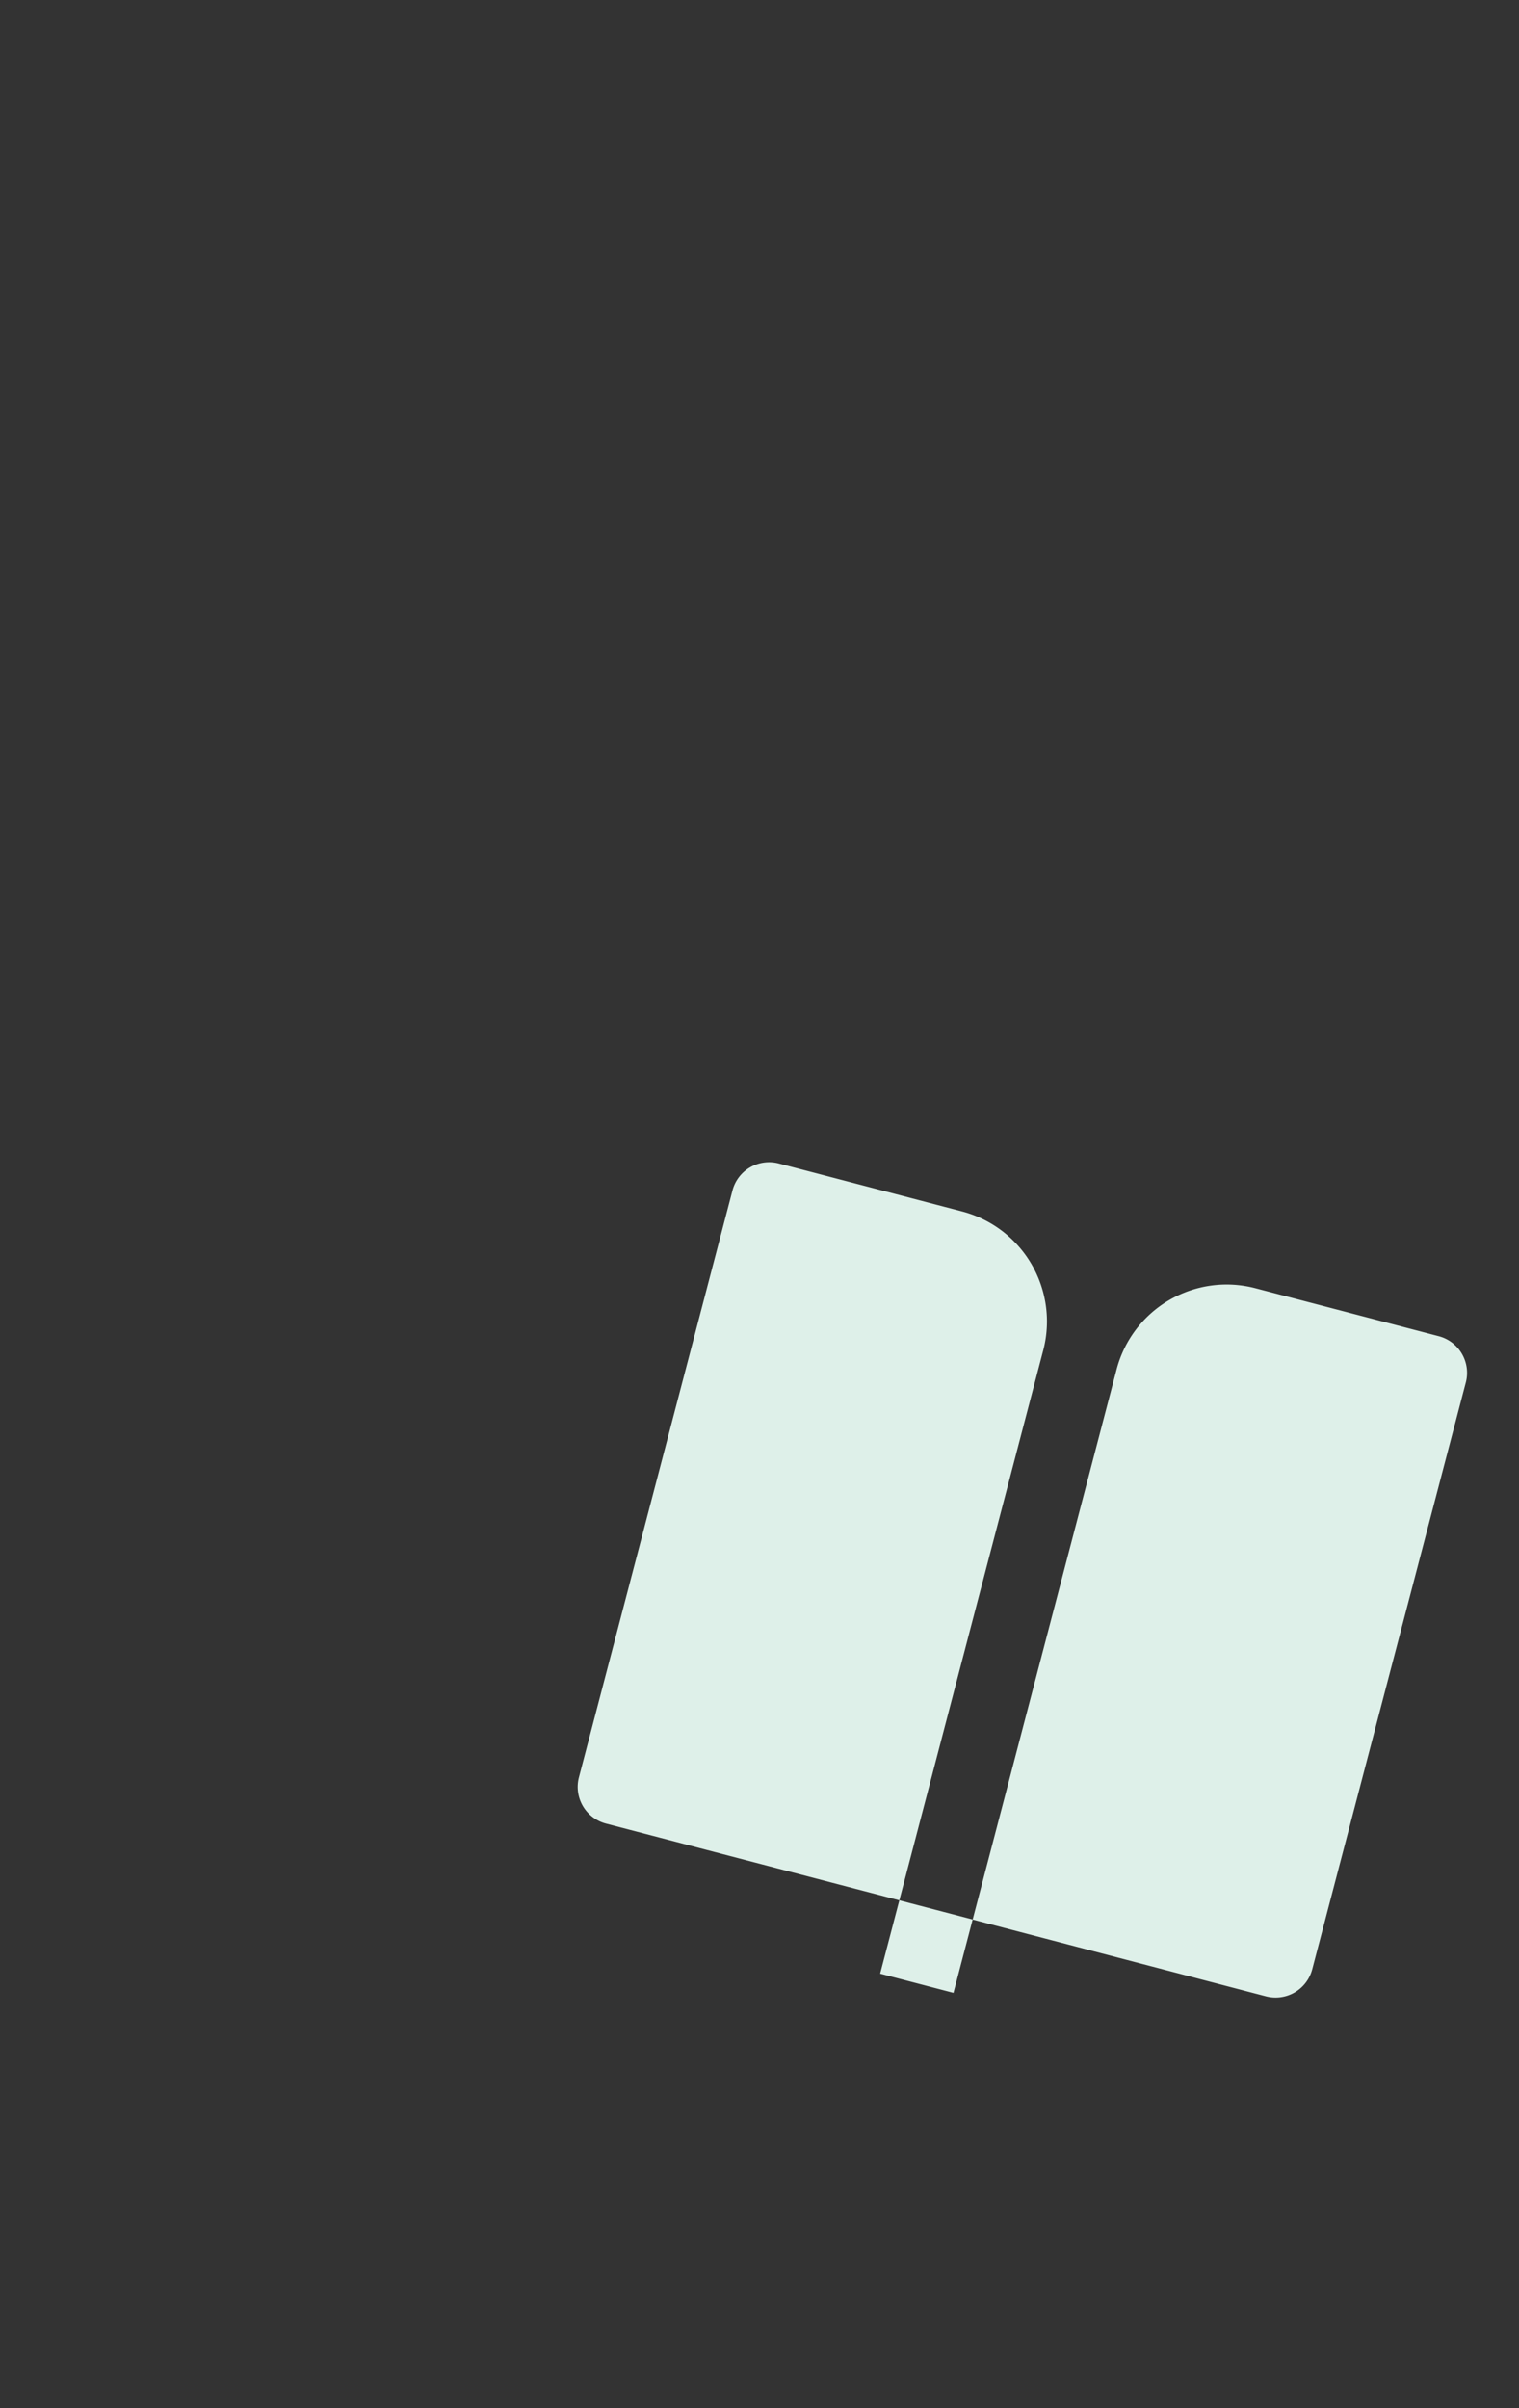 <svg xmlns="http://www.w3.org/2000/svg" viewBox="0 0 1060 1680"><rect x="0" y="0" width="1060" height="1680" fill="#333333" stroke="none"/><defs><style>.a{fill:none;}.b{fill:#def0e9;}</style></defs><path class="a" d="M317,733,940.44,930.47,743,1553.9,119.53,1356.42Z"/><path class="a" d="M486.75,714.81,1100.8,875.5,940.11,1489.55l-614-160.69Z"/><path class="b" d="M883.44,1392.71l-204.69-53.57L779.18,955.36A79.36,79.36,0,0,1,876,898.69L1004,932.17a26.45,26.45,0,0,1,18.89,32.28L915.72,1373.82A26.45,26.45,0,0,1,883.44,1392.71Zm-255.86-67L422.9,1272.19A26.45,26.45,0,0,1,404,1239.91L511.14,830.54a26.44,26.44,0,0,1,32.28-18.89l127.92,33.48A79.33,79.33,0,0,1,728,942Zm0,0,51.17,13.39-13.39,51.17-51.17-13.39Z"/></svg>